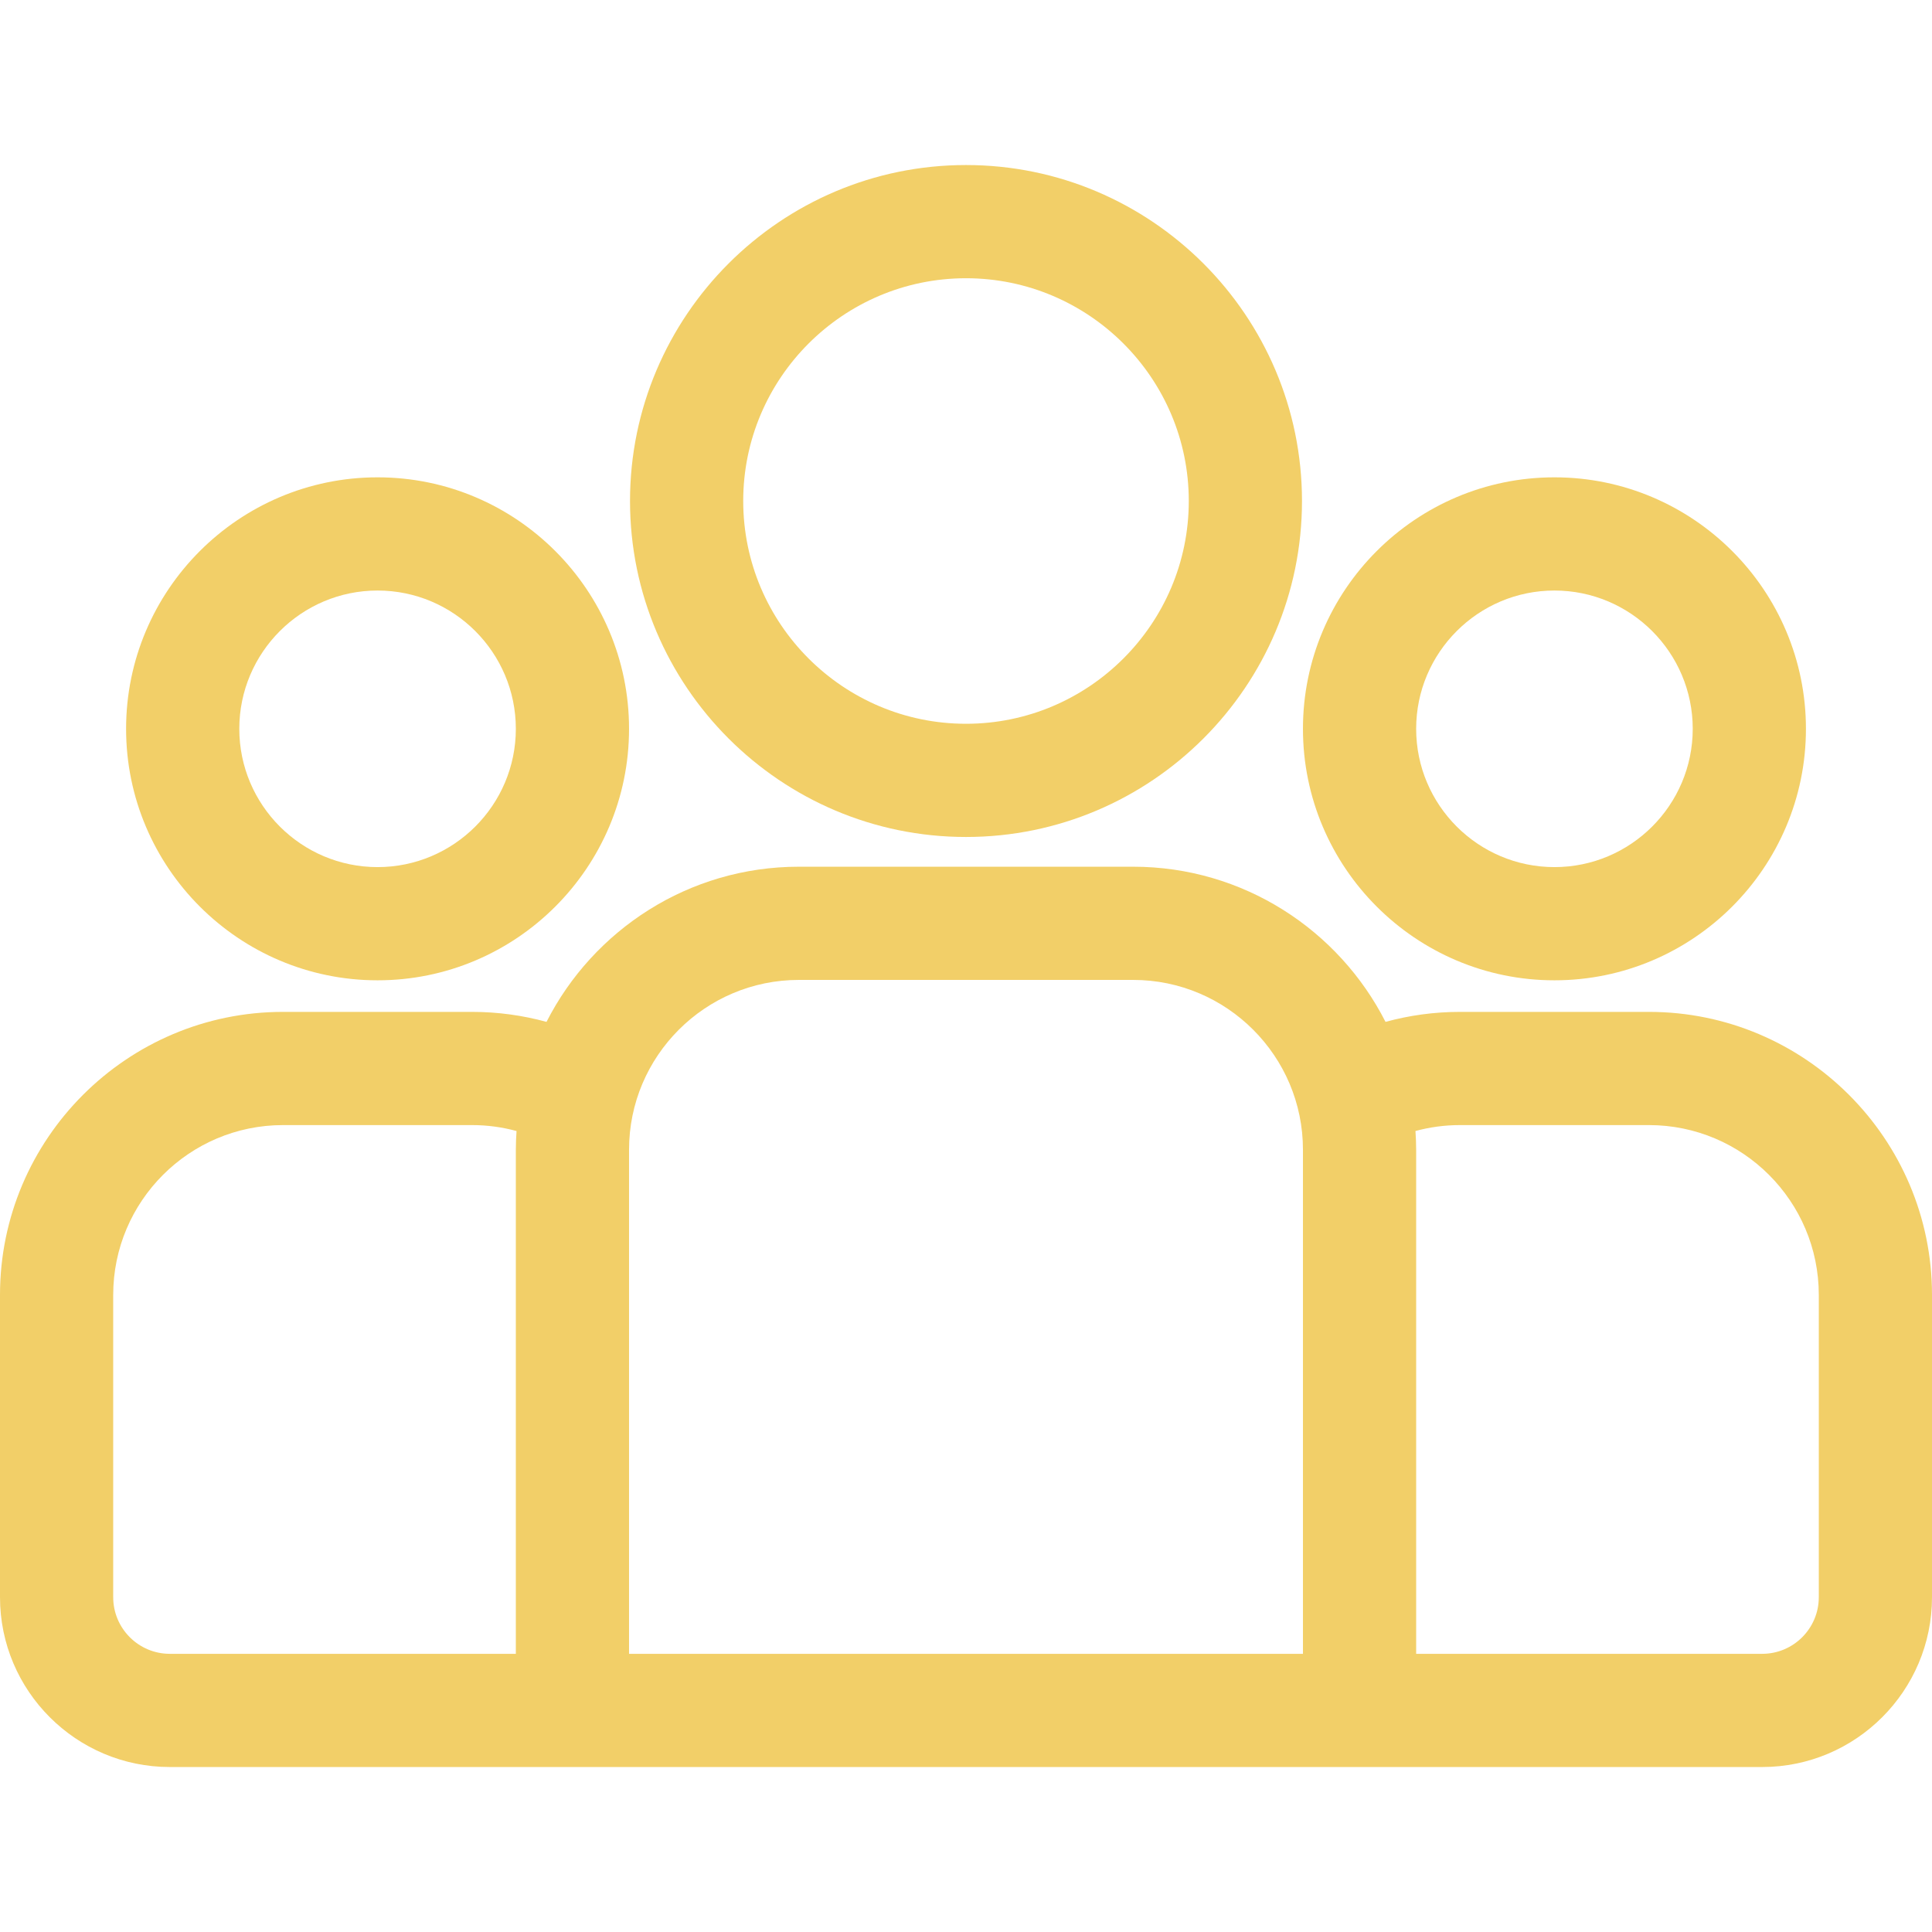 <svg xmlns="http://www.w3.org/2000/svg" width="64" height="64" viewBox="0 0 64 64" fill="none"><path d="M54.625 33.52H48.36C47.508 33.52 46.682 33.636 45.897 33.851C44.347 30.804 41.183 28.711 37.537 28.711H26.463C22.817 28.711 19.653 30.804 18.104 33.851C17.318 33.636 16.492 33.52 15.64 33.52H9.375C4.206 33.52 0 37.726 0 42.895V52.91C0 56.011 2.523 58.535 5.625 58.535H58.375C61.477 58.535 64 56.011 64 52.91V42.895C64 37.726 59.794 33.52 54.625 33.52ZM17.088 38.086V54.785H5.625C4.591 54.785 3.75 53.944 3.75 52.91V42.895C3.75 39.793 6.273 37.27 9.375 37.27H15.64C16.149 37.27 16.642 37.339 17.111 37.467C17.097 37.672 17.088 37.878 17.088 38.086ZM43.162 54.785H20.838V38.086C20.838 34.984 23.361 32.461 26.463 32.461H37.537C40.639 32.461 43.162 34.984 43.162 38.086V54.785ZM60.25 52.91C60.25 53.944 59.409 54.785 58.375 54.785H46.912V38.086C46.912 37.878 46.903 37.671 46.889 37.466C47.358 37.339 47.851 37.27 48.36 37.27H54.625C57.727 37.27 60.25 39.793 60.25 42.895V52.91Z" fill="#F2CF68"></path><path d="M12.508 15.812C7.914 15.812 4.177 19.55 4.177 24.143C4.177 28.737 7.914 32.474 12.508 32.474C17.101 32.474 20.838 28.737 20.838 24.143C20.838 19.55 17.101 15.812 12.508 15.812ZM12.507 28.724C9.982 28.724 7.927 26.669 7.927 24.143C7.927 21.617 9.982 19.562 12.507 19.562C15.033 19.562 17.088 21.617 17.088 24.143C17.088 26.669 15.033 28.724 12.507 28.724Z" fill="#F2CF68"></path><path d="M32 5.467C25.863 5.467 20.87 10.46 20.87 16.596C20.87 22.733 25.863 27.726 32 27.726C38.137 27.726 43.13 22.733 43.13 16.596C43.13 10.46 38.137 5.467 32 5.467ZM32 23.976C27.931 23.976 24.62 20.666 24.62 16.596C24.62 12.527 27.931 9.217 32 9.217C36.069 9.217 39.38 12.527 39.38 16.596C39.38 20.666 36.069 23.976 32 23.976Z" fill="#F2CF68"></path><path d="M51.493 15.812C46.899 15.812 43.162 19.55 43.162 24.143C43.162 28.737 46.899 32.474 51.493 32.474C56.087 32.474 59.824 28.737 59.824 24.143C59.824 19.55 56.087 15.812 51.493 15.812ZM51.493 28.724C48.967 28.724 46.912 26.669 46.912 24.143C46.912 21.617 48.967 19.562 51.493 19.562C54.019 19.562 56.074 21.617 56.074 24.143C56.074 26.669 54.019 28.724 51.493 28.724Z" fill="#F2CF68"></path></svg>